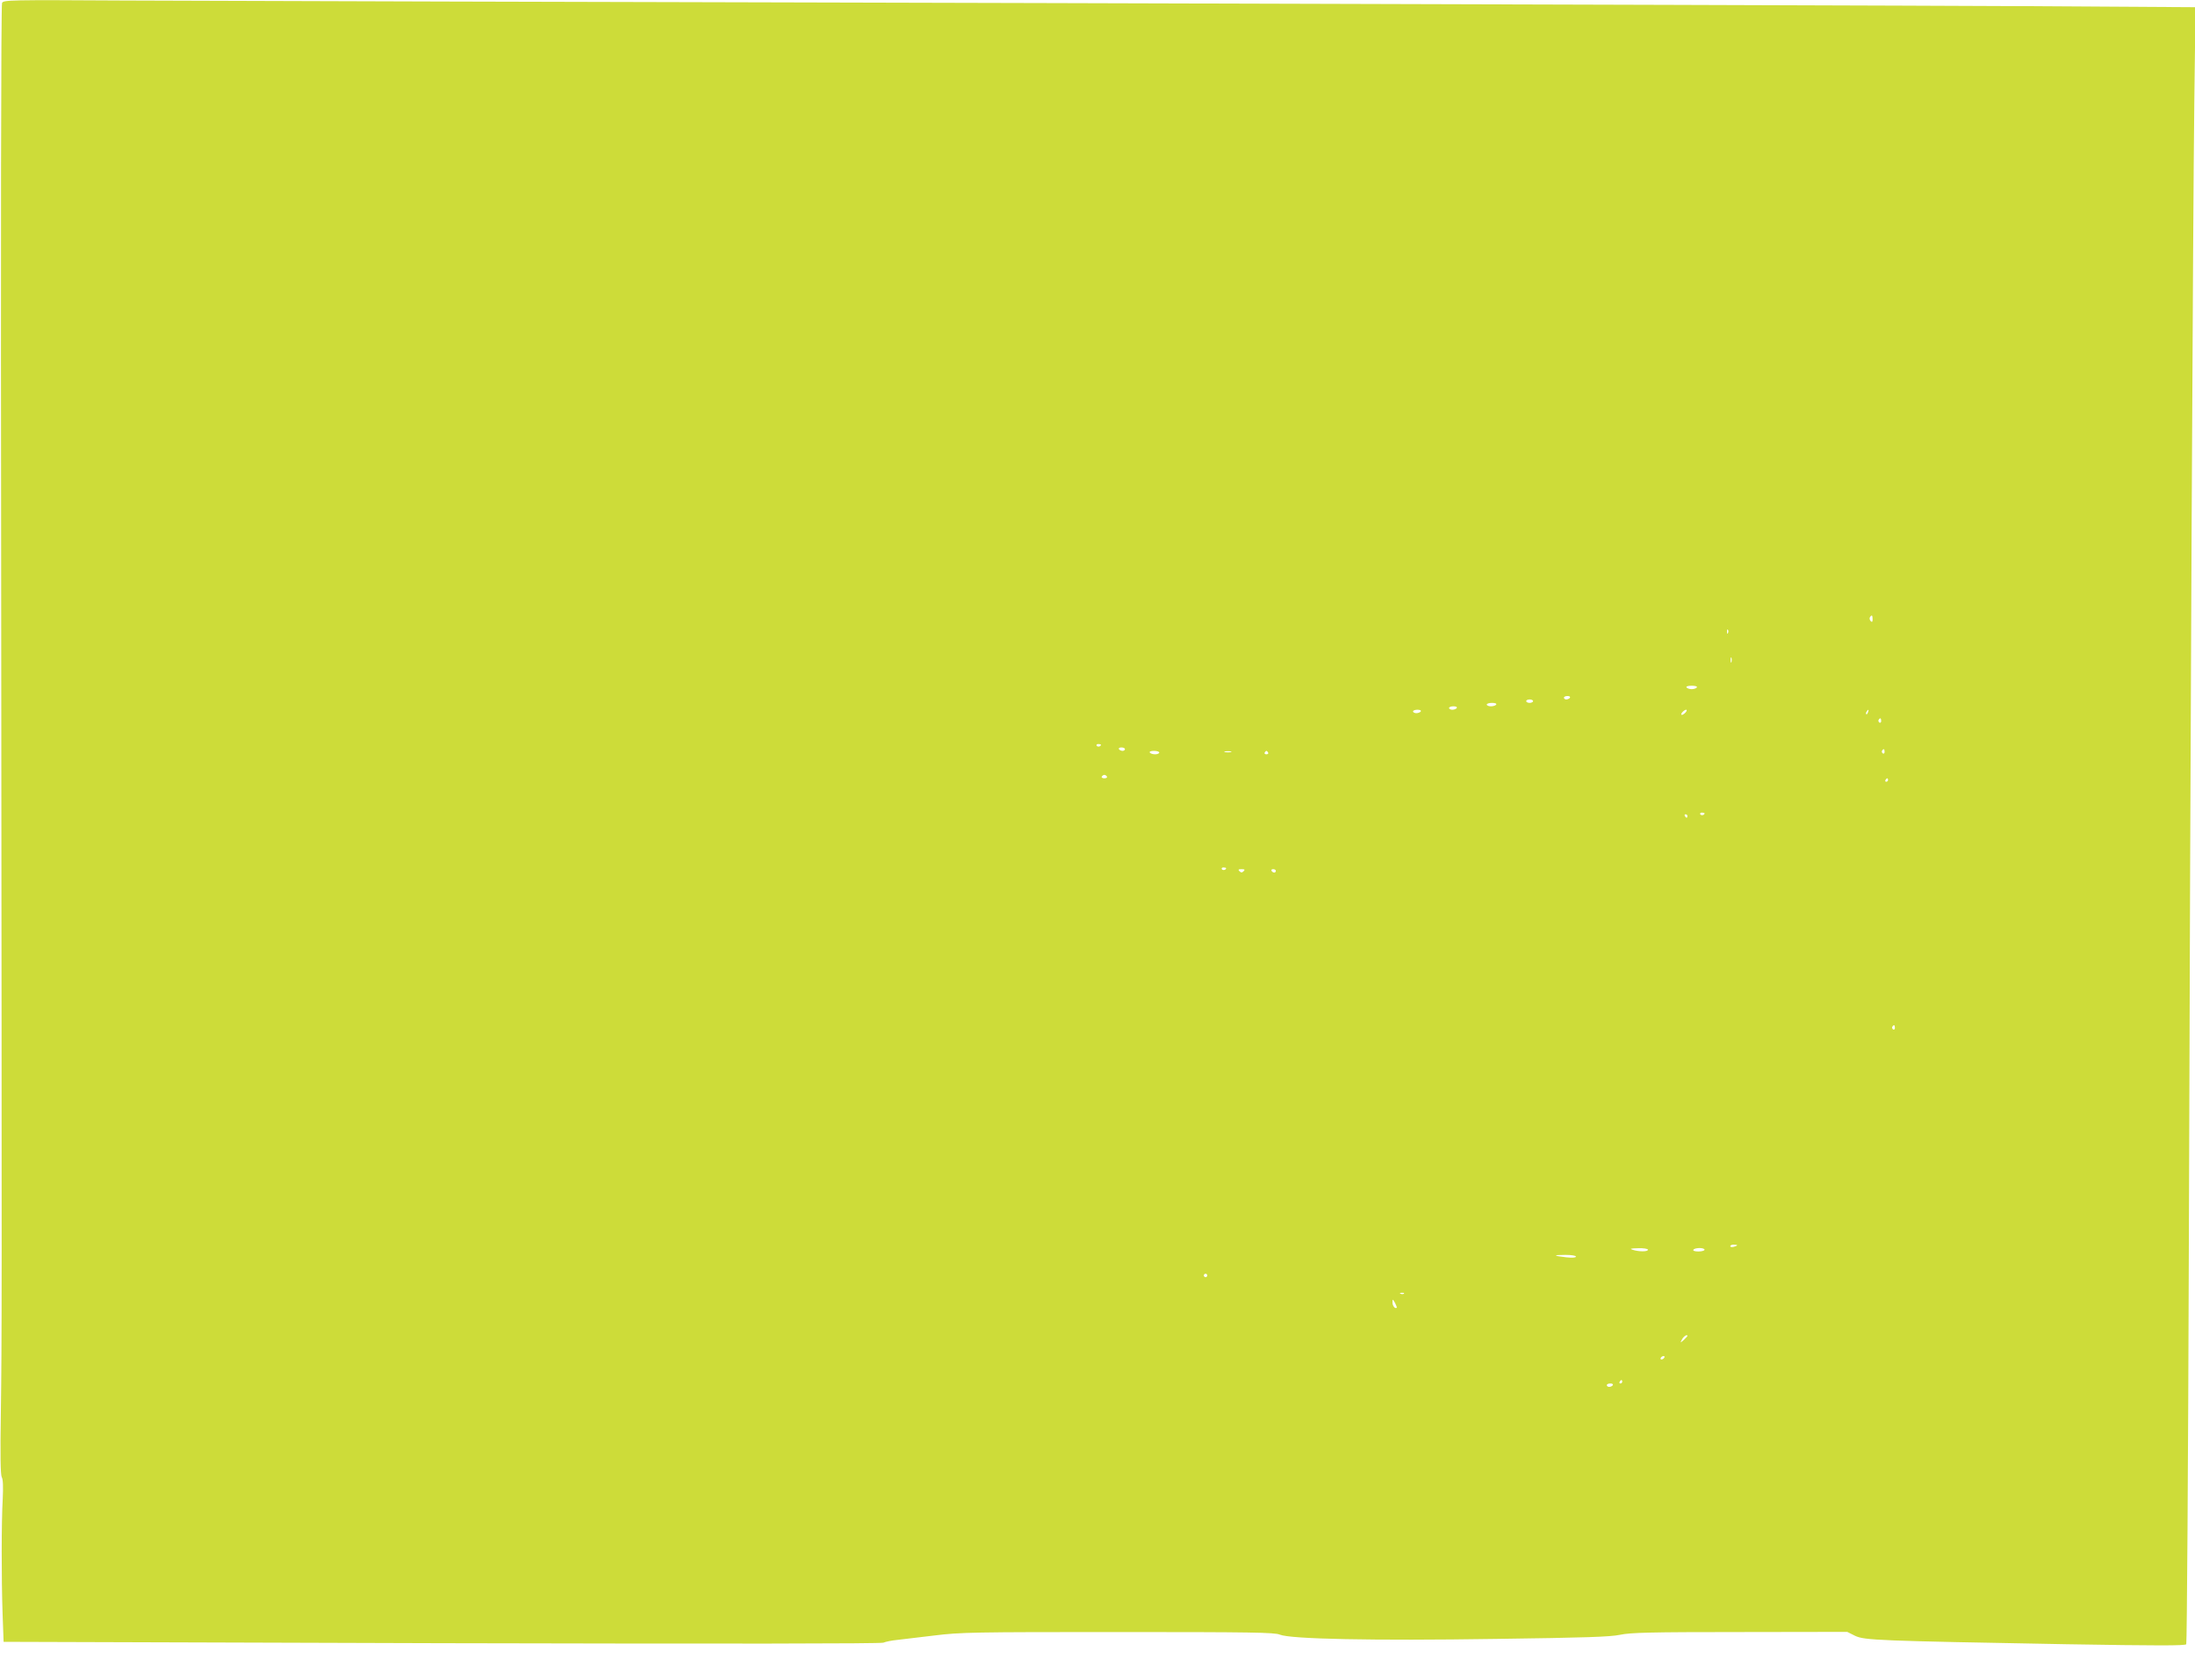 <?xml version="1.0" standalone="no"?>
<!DOCTYPE svg PUBLIC "-//W3C//DTD SVG 20010904//EN"
 "http://www.w3.org/TR/2001/REC-SVG-20010904/DTD/svg10.dtd">
<svg version="1.0" xmlns="http://www.w3.org/2000/svg"
 width="1280pt" height="980pt" viewBox="0 0 1280 980"
 preserveAspectRatio="xMidYMid meet">
<g transform="translate(0,980) scale(0.1,-0.1)"
fill="#cddc39" stroke="none">
<path d="M12 9783 c-6 -11 -8 -1375 -5 -3533 4 -4161 4 -4233 -2 -4690 -4
-248 -2 -361 5 -376 8 -13 9 -57 6 -125 -8 -138 -8 -463 -1 -670 l6 -166 2552
-8 c1690 -4 2561 -3 2578 3 14 6 50 13 80 16 30 4 128 15 218 26 153 19 231
20 1072 20 777 0 912 -2 942 -15 63 -26 540 -36 1262 -25 519 7 665 12 722 24
61 13 175 16 699 16 l626 1 46 -23 c55 -26 132 -29 1231 -49 537 -9 695 -9
700 0 4 7 11 1041 15 2299 9 3036 24 6017 32 6698 l7 552 -974 6 c-536 3
-3098 11 -5694 18 -2596 6 -5034 13 -5417 15 -663 4 -697 3 -706 -14z m10908
-3595 c0 -16 -3 -19 -11 -11 -6 6 -8 16 -5 22 11 17 16 13 16 -11z m-843 -80
c-3 -8 -6 -5 -6 6 -1 11 2 17 5 13 3 -3 4 -12 1 -19z m20 -170 c-3 -7 -5 -2
-5 12 0 14 2 19 5 13 2 -7 2 -19 0 -25z m-202 -148 c-3 -5 -17 -10 -30 -10
-13 0 -27 5 -30 10 -4 6 8 10 30 10 22 0 34 -4 30 -10z m-740 -60 c-3 -5 -13
-10 -21 -10 -8 0 -14 5 -14 10 0 6 9 10 21 10 11 0 17 -4 14 -10z m-215 -20
c0 -5 -9 -10 -20 -10 -11 0 -20 5 -20 10 0 6 9 10 20 10 11 0 20 -4 20 -10z
m-215 -20 c-3 -5 -17 -10 -31 -10 -13 0 -24 5 -24 10 0 6 14 10 31 10 17 0 28
-4 24 -10z m-230 -20 c-3 -5 -15 -10 -26 -10 -10 0 -19 5 -19 10 0 6 12 10 26
10 14 0 23 -4 19 -10z m-210 -20 c-3 -5 -15 -10 -26 -10 -10 0 -19 5 -19 10 0
6 12 10 26 10 14 0 23 -4 19 -10z m1545 -5 c-7 -8 -17 -15 -22 -15 -6 0 -5 7
2 15 7 8 17 15 22 15 6 0 5 -7 -2 -15z m1063 0 c-3 -9 -8 -14 -10 -11 -3 3 -2
9 2 15 9 16 15 13 8 -4z m77 -51 c0 -8 -5 -12 -10 -9 -6 4 -8 11 -5 16 9 14
15 11 15 -7z m-4550 -138 c0 -11 -19 -15 -25 -6 -3 5 1 10 9 10 9 0 16 -2 16
-4z m140 -26 c0 -5 -6 -10 -14 -10 -8 0 -18 5 -21 10 -3 6 3 10 14 10 12 0 21
-4 21 -10z m4430 -16 c0 -8 -5 -12 -10 -9 -6 4 -8 11 -5 16 9 14 15 11 15 -7z
m-4230 -4 c0 -5 -11 -10 -24 -10 -14 0 -28 5 -31 10 -4 6 7 10 24 10 17 0 31
-4 31 -10z m418 3 c-10 -2 -26 -2 -35 0 -10 3 -2 5 17 5 19 0 27 -2 18 -5z
m217 -3 c3 -5 -1 -10 -10 -10 -9 0 -13 5 -10 10 3 6 8 10 10 10 2 0 7 -4 10
-10z m-940 -140 c3 -5 -3 -10 -15 -10 -12 0 -18 5 -15 10 3 6 10 10 15 10 5 0
12 -4 15 -10z m4555 -20 c0 -5 -5 -10 -11 -10 -5 0 -7 5 -4 10 3 6 8 10 11 10
2 0 4 -4 4 -10z m-1070 -194 c0 -11 -19 -15 -25 -6 -3 5 1 10 9 10 9 0 16 -2
16 -4z m-100 -16 c0 -5 -2 -10 -4 -10 -3 0 -8 5 -11 10 -3 6 -1 10 4 10 6 0
11 -4 11 -10z m-2690 -304 c0 -11 -19 -15 -25 -6 -3 5 1 10 9 10 9 0 16 -2 16
-4z m102 -18 c-9 -9 -15 -9 -24 0 -9 9 -7 12 12 12 19 0 21 -3 12 -12z m188 2
c0 -5 -4 -10 -9 -10 -6 0 -13 5 -16 10 -3 6 1 10 9 10 9 0 16 -4 16 -10z
m3610 -916 c0 -8 -5 -12 -10 -9 -6 4 -8 11 -5 16 9 14 15 11 15 -7z m-920
-1268 c0 -2 -9 -6 -20 -9 -11 -3 -20 -1 -20 4 0 5 9 9 20 9 11 0 20 -2 20 -4z
m-520 -26 c0 -12 -54 -12 -90 0 -19 6 -11 8 33 9 32 1 57 -3 57 -9z m330 0 c0
-5 -16 -10 -36 -10 -21 0 -33 4 -29 10 3 6 19 10 36 10 16 0 29 -4 29 -10z
m-750 -40 c0 -6 -21 -8 -57 -4 -78 9 -79 14 -5 14 35 0 62 -4 62 -10z m-2150
-110 c0 -5 -4 -10 -10 -10 -5 0 -10 5 -10 10 0 6 5 10 10 10 6 0 10 -4 10 -10z
m1147 -106 c-3 -3 -12 -4 -19 -1 -8 3 -5 6 6 6 11 1 17 -2 13 -5z m-42 -82
c-9 -9 -25 11 -25 31 1 21 1 21 15 -3 7 -14 12 -27 10 -28z m1695 -165 c0 -2
-10 -12 -21 -23 -22 -19 -22 -19 -10 4 10 18 31 31 31 19z m-135 -127 c-3 -5
-11 -10 -16 -10 -6 0 -7 5 -4 10 3 6 11 10 16 10 6 0 7 -4 4 -10z m-245 -140
c0 -5 -5 -10 -11 -10 -5 0 -7 5 -4 10 3 6 8 10 11 10 2 0 4 -4 4 -10z m-55
-20 c-3 -5 -13 -10 -21 -10 -8 0 -14 5 -14 10 0 6 9 10 21 10 11 0 17 -4 14
-10z"/>
</g>
</svg>
